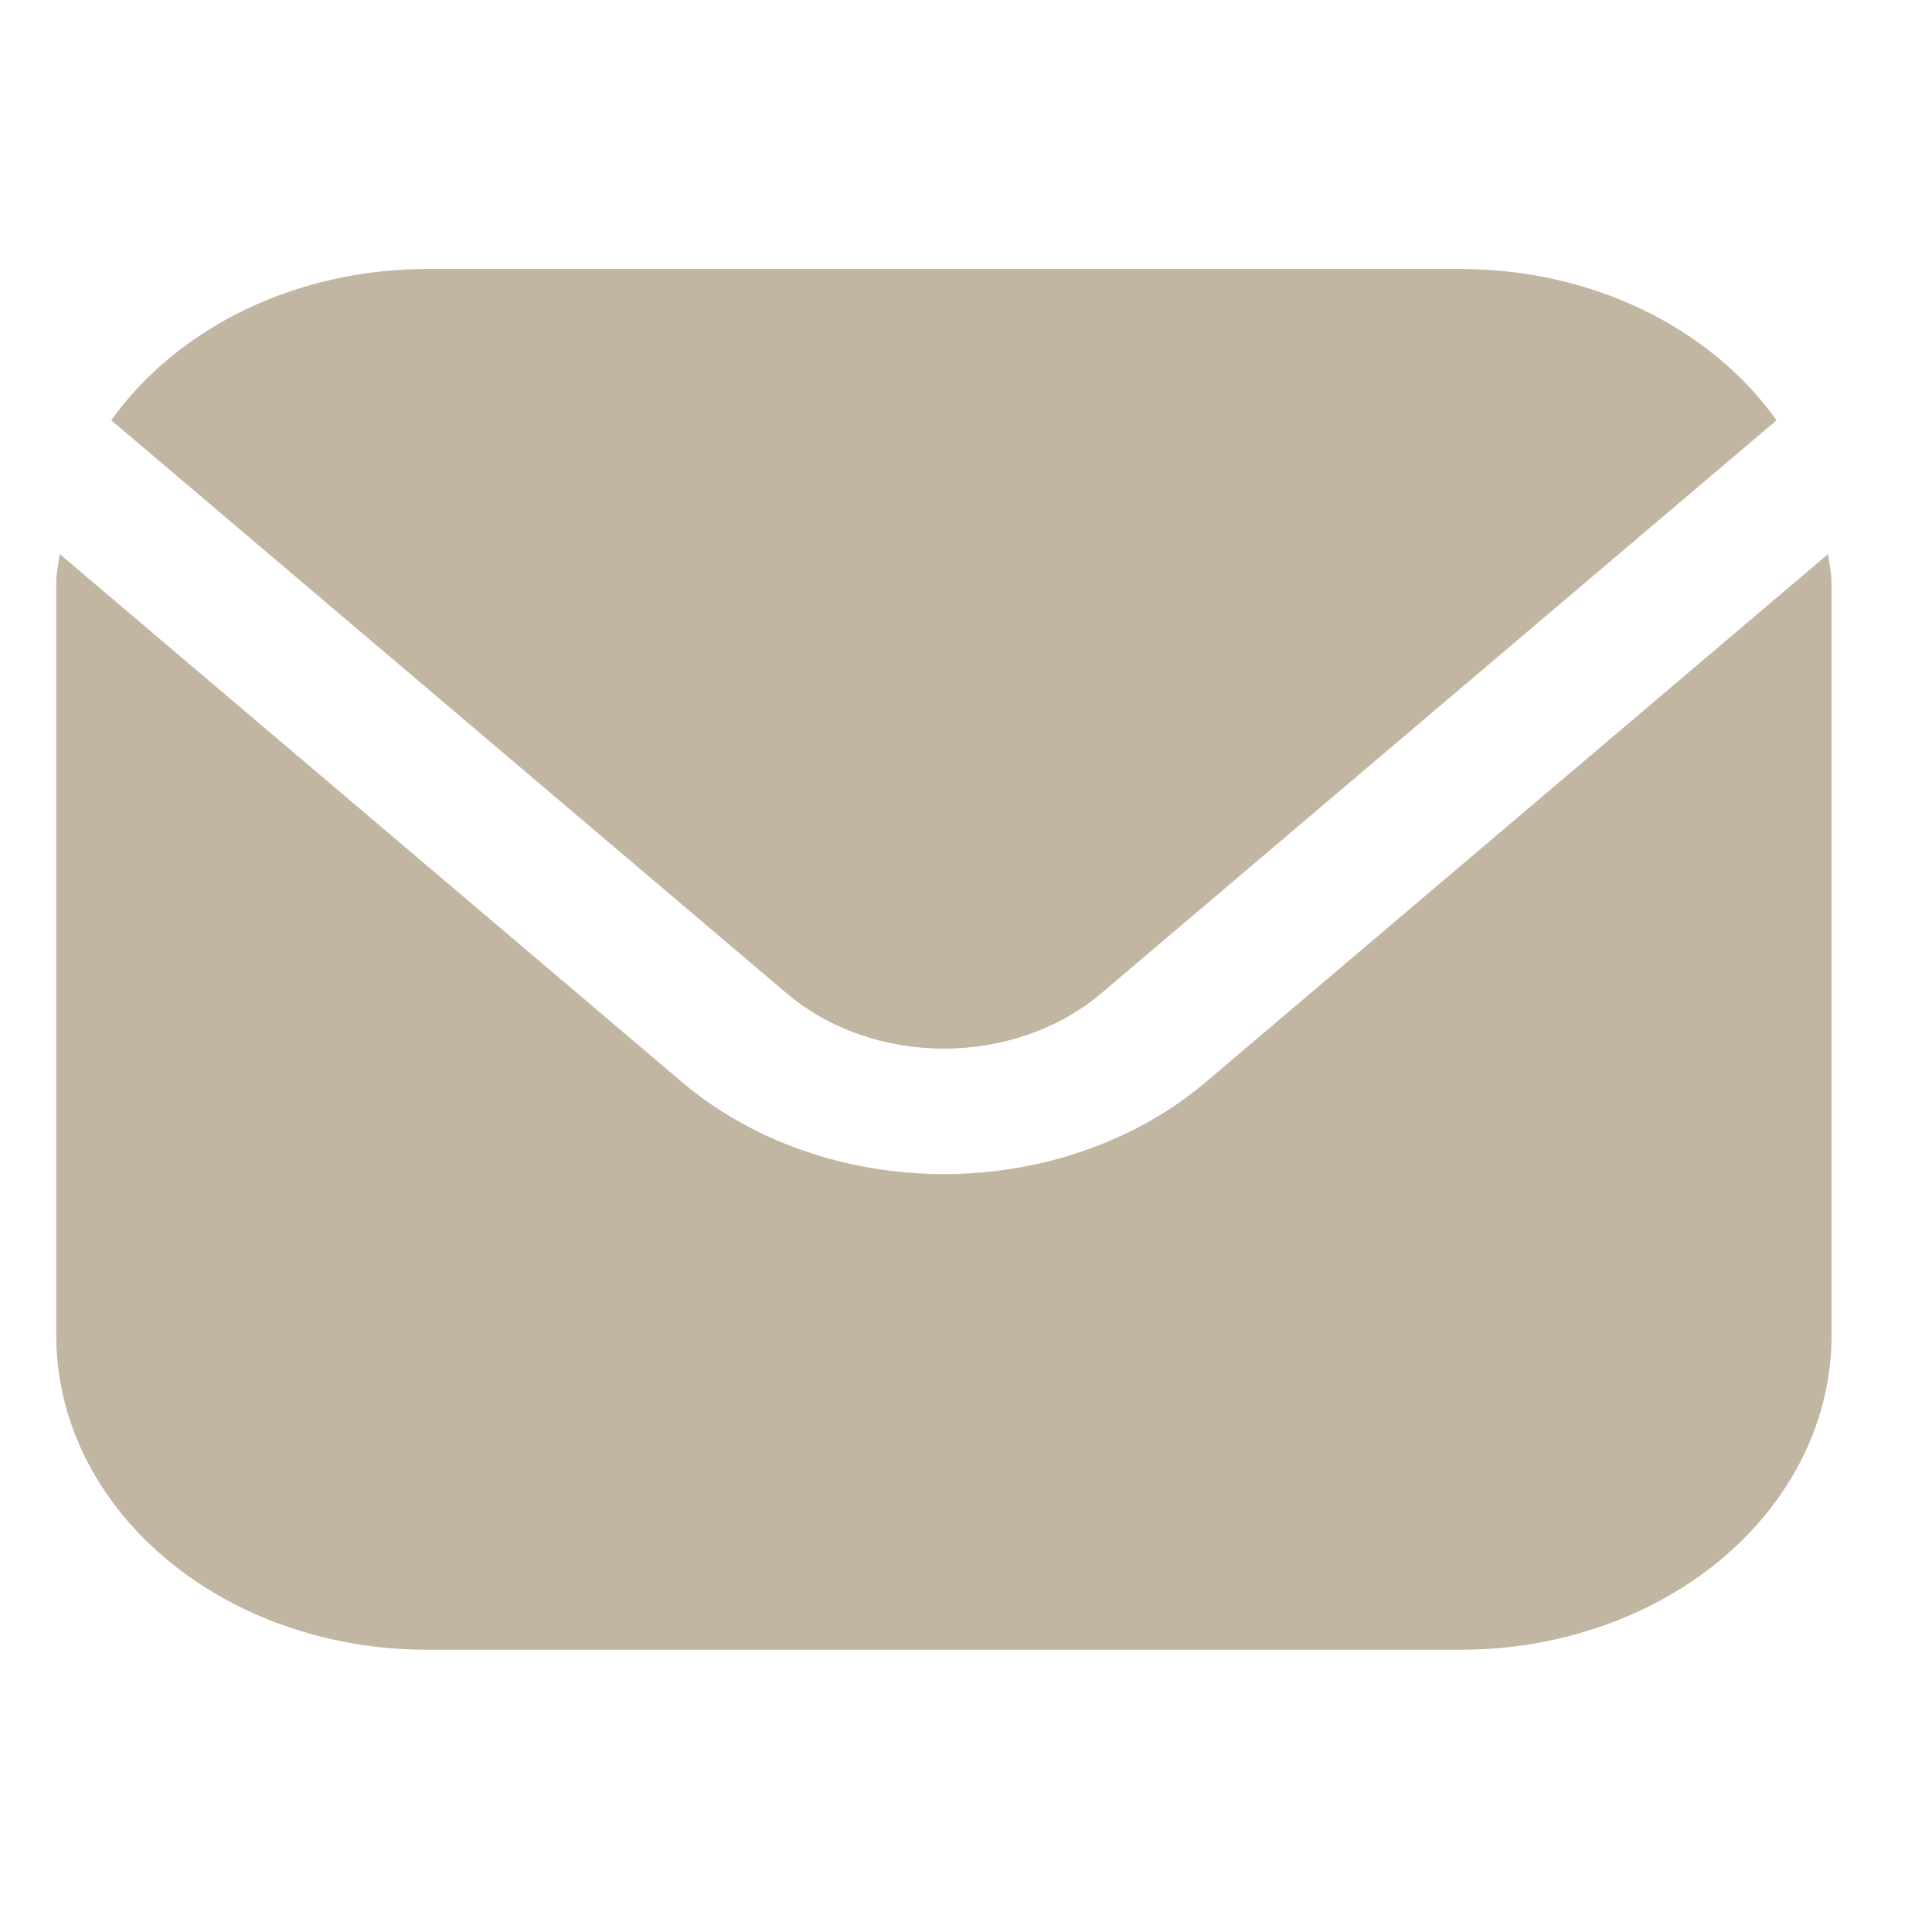 <svg width="16" height="16" viewBox="0 0 17 13" fill="none" xmlns="http://www.w3.org/2000/svg">
<path d="M16.086 2.875L10.607 7.524C9.996 8.041 9.168 8.331 8.305 8.331C7.442 8.331 6.615 8.041 6.004 7.524L0.525 2.875C0.515 2.962 0.495 3.041 0.495 3.128V9.755C0.496 10.487 0.839 11.189 1.449 11.706C2.059 12.224 2.886 12.515 3.749 12.516H12.861C13.724 12.515 14.552 12.224 15.162 11.706C15.772 11.189 16.115 10.487 16.116 9.755V3.128C16.116 3.041 16.095 2.962 16.086 2.875Z" fill="#C2B5A2"/>
<path d="M9.687 6.743L15.632 1.698C15.344 1.293 14.938 0.958 14.453 0.724C13.968 0.491 13.42 0.368 12.862 0.367H3.75C3.192 0.368 2.644 0.491 2.159 0.724C1.674 0.958 1.268 1.293 0.979 1.698L6.925 6.743C7.292 7.053 7.788 7.227 8.306 7.227C8.824 7.227 9.32 7.053 9.687 6.743Z" fill="#C2B5A2"/>
</svg>
